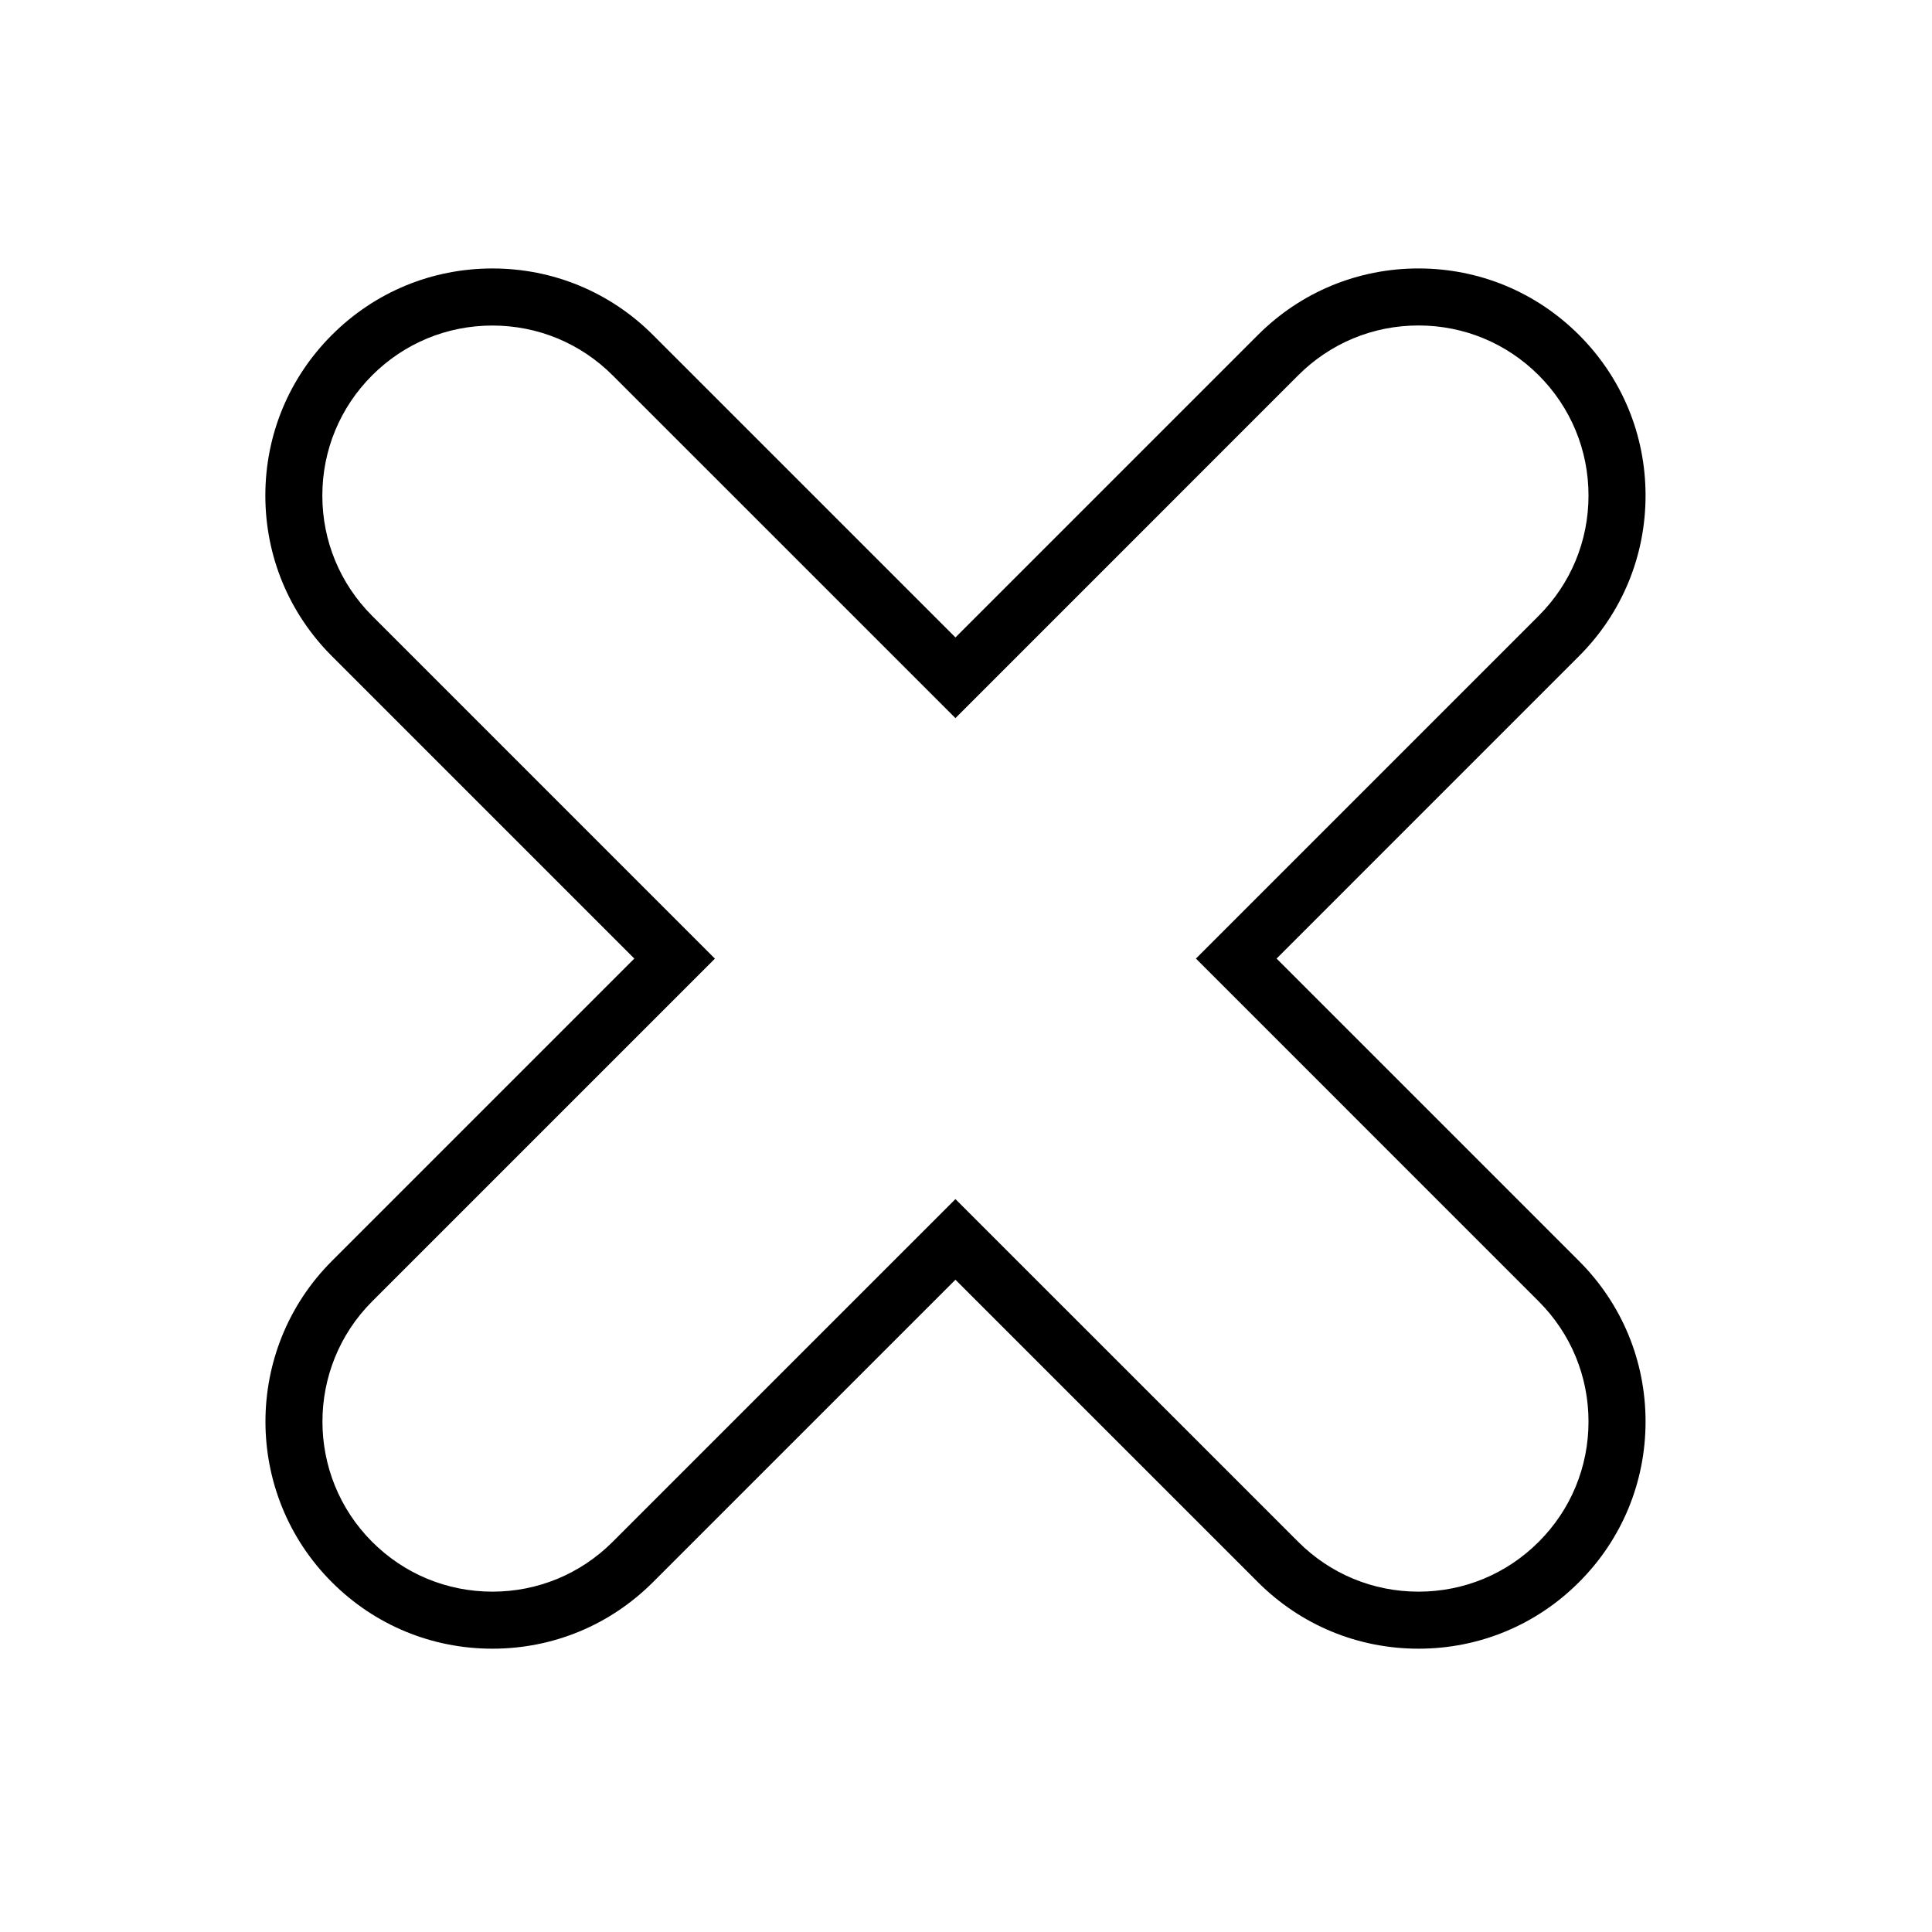 <?xml version="1.0" encoding="UTF-8"?>
<!-- Uploaded to: ICON Repo, www.iconrepo.com, Generator: ICON Repo Mixer Tools -->
<svg fill="#000000" width="800px" height="800px" version="1.1" viewBox="144 144 512 512" xmlns="http://www.w3.org/2000/svg">
 <path d="m519.92 580.92c-0.008 0-0.008 0 0 0-16.082 0-31.195-6.262-42.562-17.629l-80.156-80.152-80.156 80.152c-11.367 11.371-26.477 17.629-42.551 17.629-16.078 0-31.188-6.258-42.551-17.629-23.461-23.457-23.461-61.633 0-85.102l80.156-80.156-80.152-80.156c-11.367-11.367-17.629-26.477-17.629-42.551 0-16.07 6.262-31.188 17.629-42.551 11.367-11.367 26.48-17.629 42.551-17.629s31.188 6.262 42.551 17.629l80.156 80.152 80.156-80.156c11.367-11.367 26.48-17.629 42.551-17.629 16.07 0 31.18 6.262 42.547 17.629 11.371 11.367 17.629 26.477 17.629 42.551 0 16.07-6.262 31.188-17.629 42.551l-80.152 80.156 80.152 80.156c11.371 11.367 17.629 26.48 17.629 42.551 0 16.07-6.258 31.188-17.629 42.551-11.363 11.375-26.473 17.633-42.539 17.633zm-122.72-119.15 90.844 90.836c8.508 8.508 19.836 13.199 31.871 13.199h0.004c12.031 0 23.34-4.684 31.852-13.195 8.508-8.508 13.199-19.828 13.199-31.867 0-12.035-4.691-23.355-13.199-31.867l-90.836-90.844 90.836-90.844c8.508-8.508 13.199-19.828 13.199-31.867 0-12.035-4.691-23.355-13.199-31.867-8.508-8.508-19.828-13.199-31.859-13.199-12.043 0-23.355 4.691-31.867 13.199l-90.844 90.855-90.844-90.836c-8.508-8.508-19.828-13.199-31.867-13.199-12.035 0-23.355 4.691-31.867 13.199-8.508 8.508-13.199 19.828-13.199 31.867 0 12.035 4.691 23.352 13.199 31.867l90.836 90.844-90.832 90.828c-17.566 17.574-17.566 46.16 0 63.727 8.508 8.508 19.828 13.199 31.867 13.199 12.035 0 23.352-4.691 31.867-13.199z"/>
</svg>